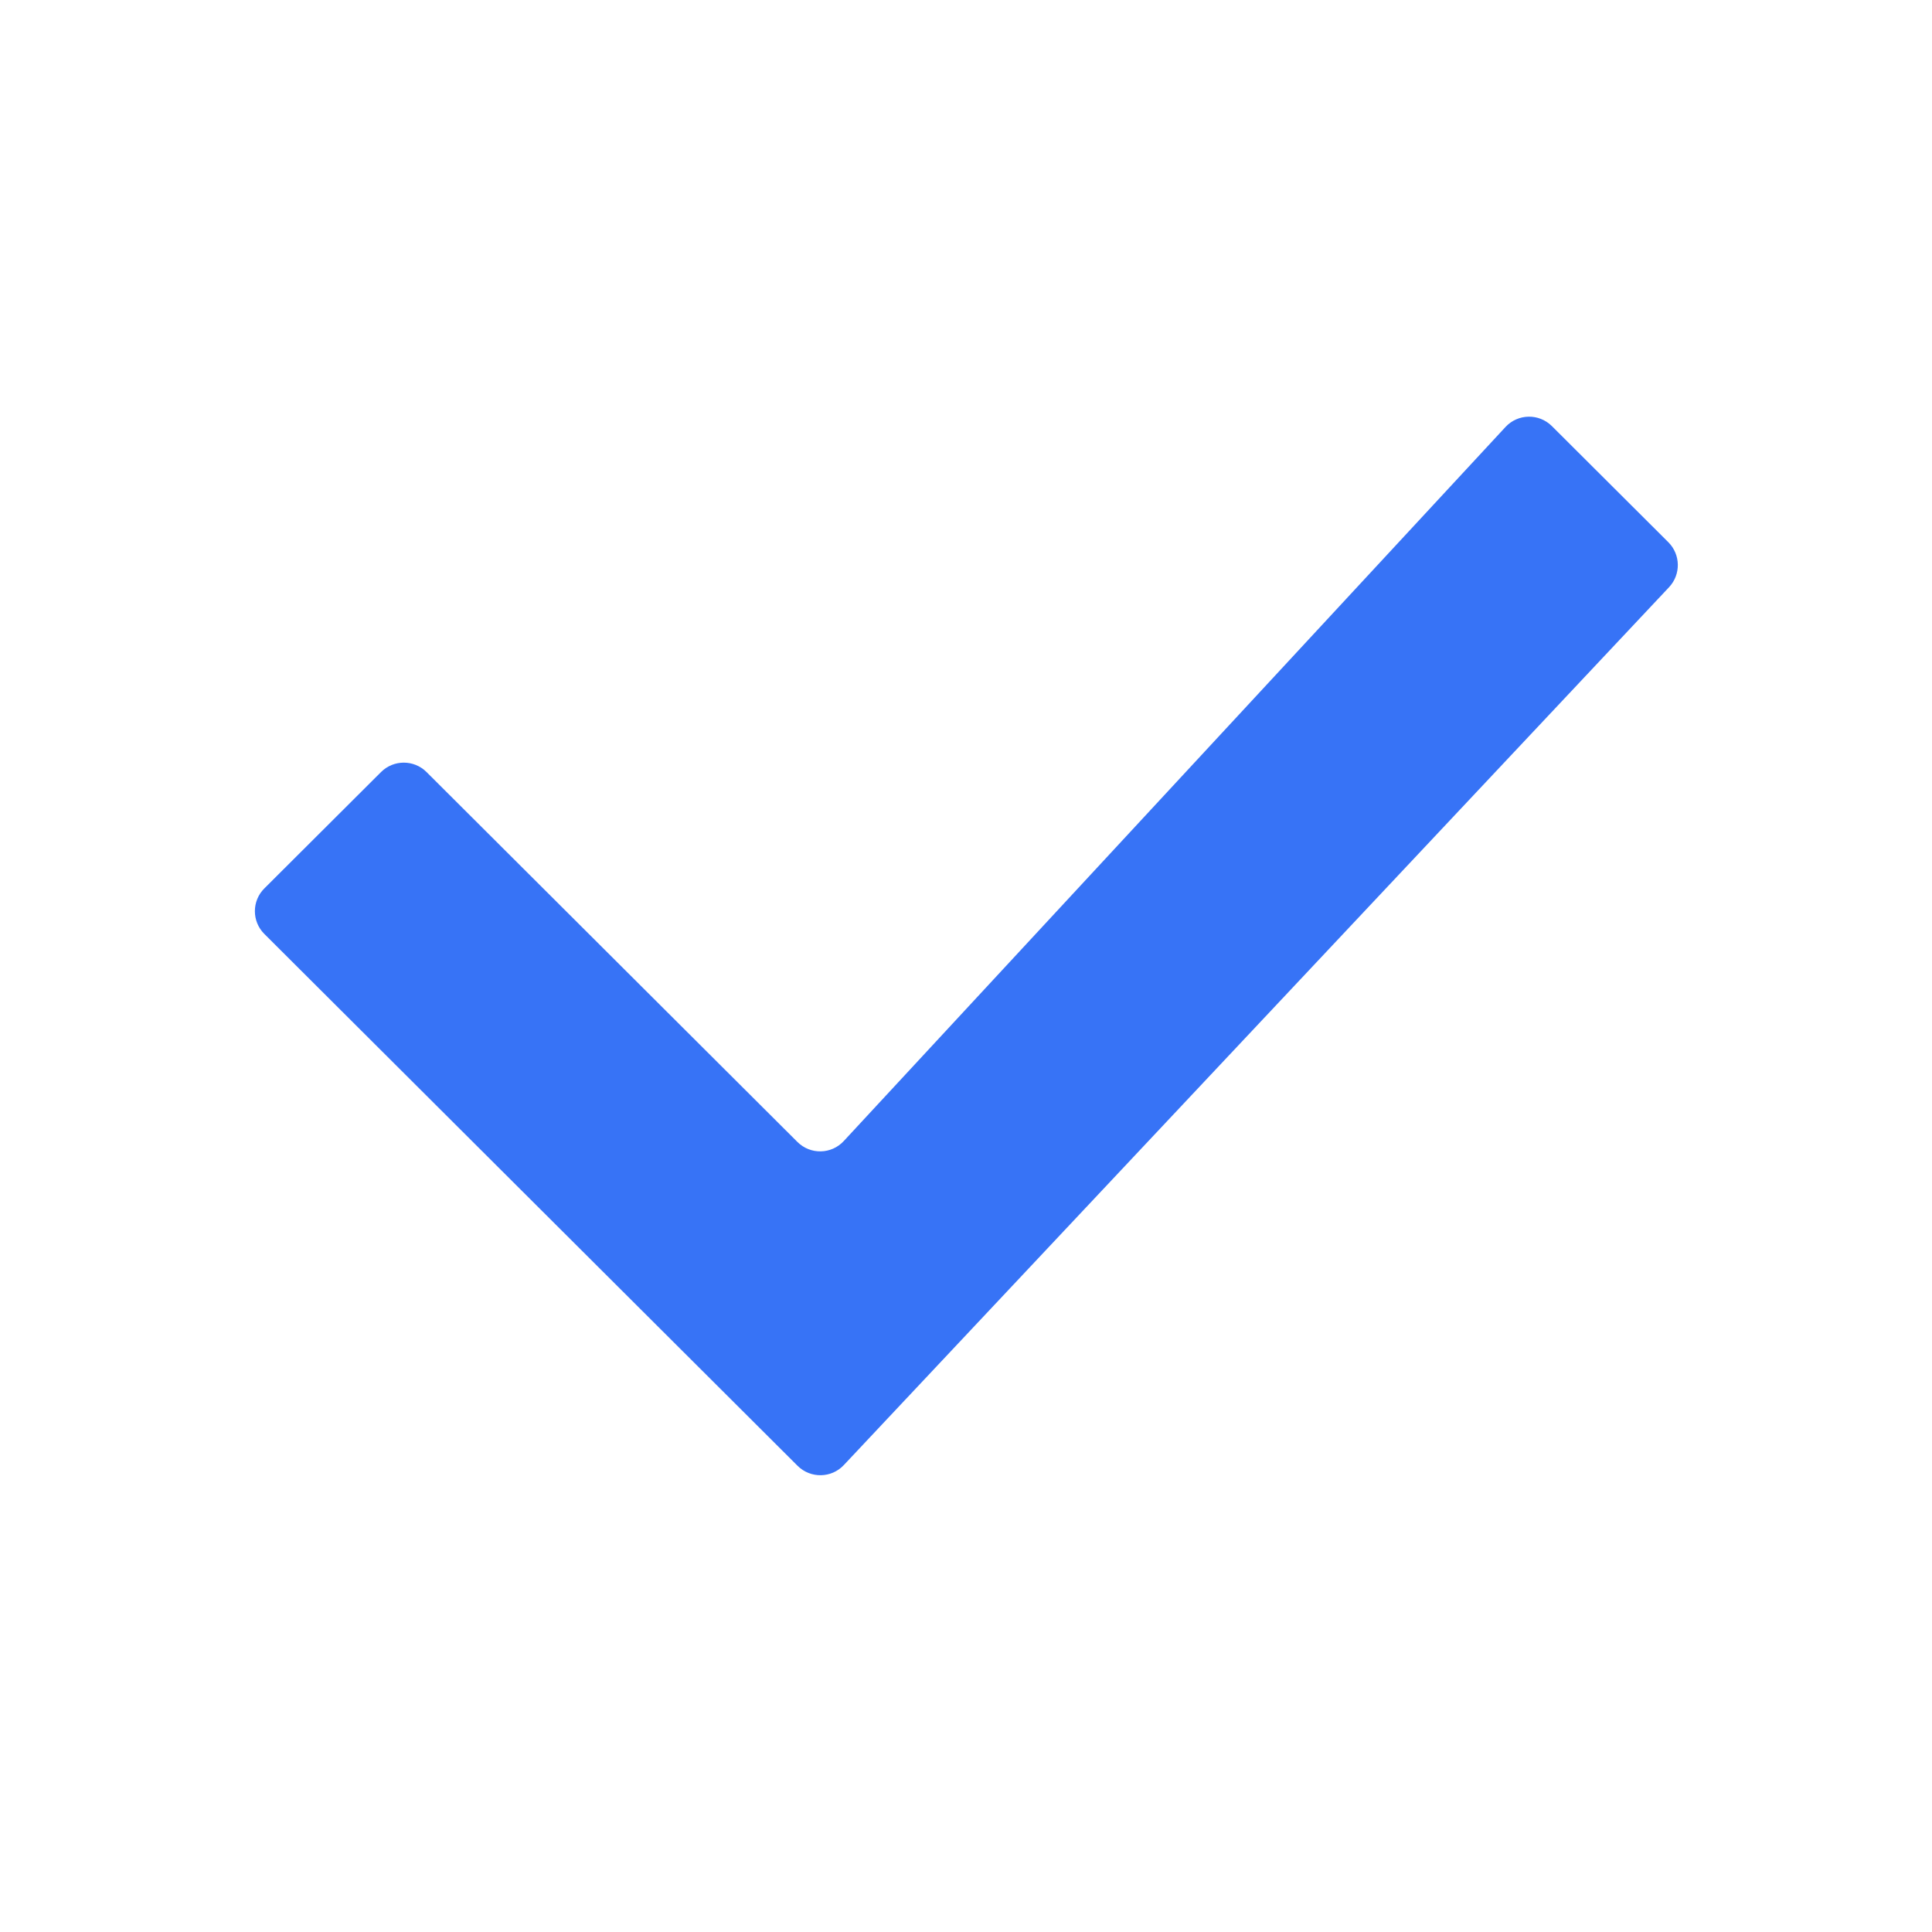 <svg width="24" height="24" viewBox="0 0 24 24" fill="none" xmlns="http://www.w3.org/2000/svg">
<g id="icon32/selected">
<path id="Vector" d="M10.482 14.174C10.328 14.341 10.067 14.346 9.906 14.186L5.298 9.59C5.142 9.435 4.89 9.435 4.734 9.59L3.284 11.036C3.127 11.192 3.127 11.446 3.284 11.602L9.908 18.209C10.068 18.368 10.328 18.364 10.482 18.2L20.734 7.294C20.882 7.136 20.878 6.889 20.725 6.736L19.278 5.293C19.117 5.133 18.856 5.138 18.702 5.304L10.482 14.174Z" fill="#3773F6"/>
</g>
</svg>
